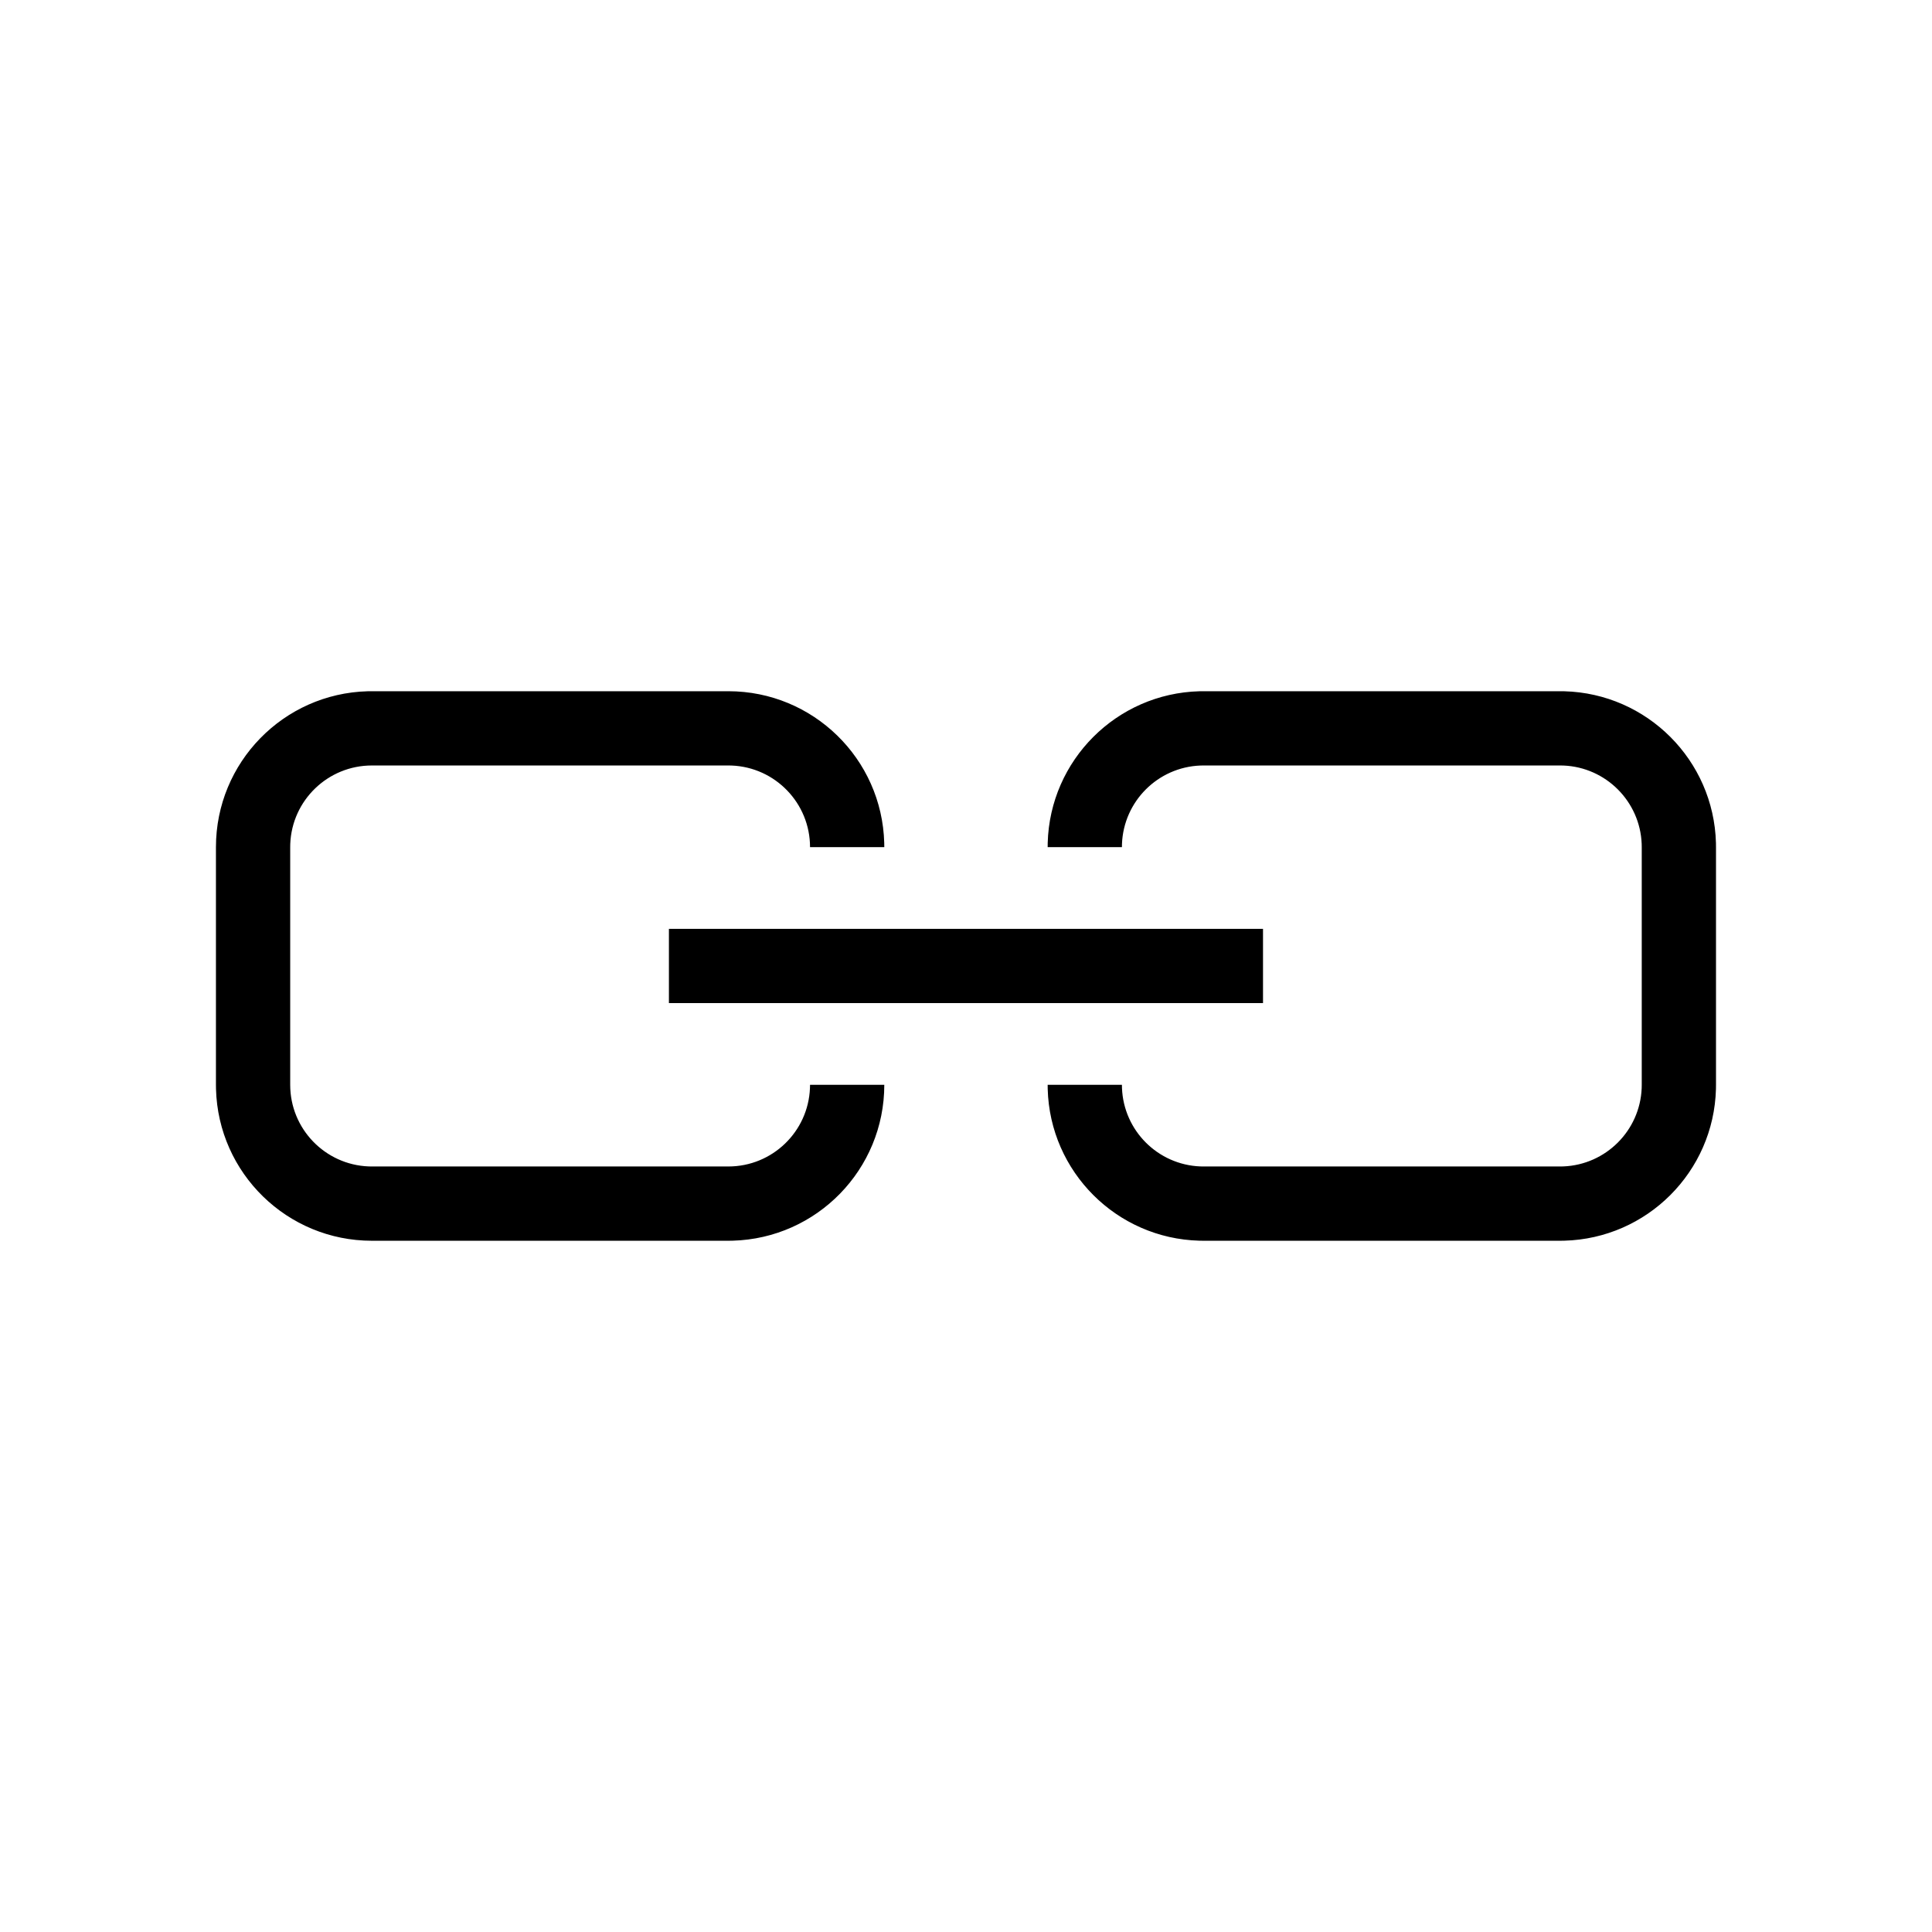<?xml version="1.0" encoding="UTF-8"?>
<!-- Uploaded to: SVG Repo, www.svgrepo.com, Generator: SVG Repo Mixer Tools -->
<svg fill="#000000" width="800px" height="800px" version="1.1" viewBox="144 144 512 512" xmlns="http://www.w3.org/2000/svg">
 <path d="m337.02 327.18c22.449 0 40.719 17.898 41.312 40.207l0.016 1.121h-19.68c0-11.664-9.227-21.176-20.777-21.633l-0.871-0.016h-94.465c-11.664 0-21.176 9.223-21.633 20.777l-0.016 0.871v62.977c0 11.664 9.227 21.172 20.777 21.629l0.871 0.016h94.465c11.664 0 21.172-9.223 21.629-20.777l0.02-0.867h19.68c0 22.449-17.902 40.719-40.211 41.312l-1.117 0.016h-94.465c-22.453 0-40.723-17.902-41.312-40.211l-0.016-1.117v-62.977c0-22.453 17.902-40.723 40.207-41.316l1.121-0.012zm220.41 0 1.121 0.012c21.934 0.586 39.609 18.262 40.195 40.195l0.012 1.121v62.977l-0.012 1.117c-0.586 21.938-18.262 39.609-40.195 40.195l-1.121 0.016h-94.461l-1.121-0.016c-21.938-0.586-39.609-18.258-40.195-40.195l-0.012-1.117h19.68l0.016 0.867c0.445 11.258 9.484 20.305 20.738 20.762l0.895 0.016h94.461l0.871-0.016c11.258-0.445 20.305-9.484 20.762-20.738l0.016-0.891v-62.977l-0.016-0.871c-0.445-11.258-9.484-20.305-20.738-20.762l-0.895-0.016h-94.461l-0.871 0.016c-11.258 0.445-20.305 9.484-20.762 20.738l-0.016 0.895h-19.68l0.012-1.121c0.586-21.934 18.258-39.609 40.195-40.195l1.121-0.012zm-78.719 62.977v19.68h-157.44v-19.68z"/>
</svg>
